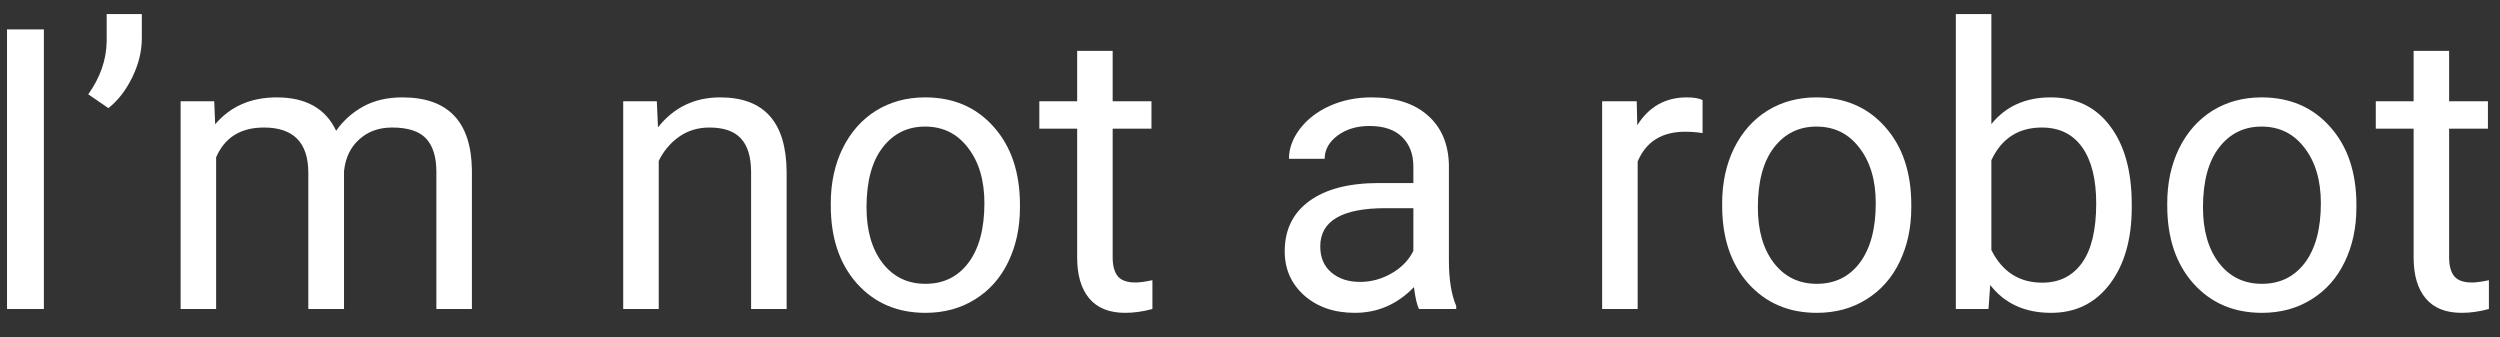 <svg width="89" height="12" viewBox="0 0 89 12" fill="none" xmlns="http://www.w3.org/2000/svg">
<rect x="0" y="0" width="89" height="12" fill="#333333" stroke="none"/>
<path d="M1.562 11H0.25V1.047H1.562V11Z" fill="white"/>
<path d="M3.859 3.85L3.142 3.357C3.565 2.765 3.784 2.141 3.798 1.484V0.5H5.049V1.389C5.044 1.844 4.93 2.3 4.707 2.756C4.488 3.207 4.206 3.572 3.859 3.85Z" fill="white"/>
<path d="M7.626 3.604L7.66 4.424C8.202 3.786 8.934 3.467 9.854 3.467C10.889 3.467 11.593 3.863 11.967 4.656C12.213 4.301 12.532 4.014 12.924 3.795C13.32 3.576 13.787 3.467 14.325 3.467C15.948 3.467 16.773 4.326 16.8 6.044V11H15.535V6.119C15.535 5.59 15.414 5.196 15.173 4.937C14.931 4.672 14.526 4.54 13.956 4.54C13.487 4.54 13.097 4.681 12.787 4.964C12.477 5.242 12.297 5.618 12.247 6.092V11H10.976V6.153C10.976 5.078 10.449 4.54 9.396 4.54C8.567 4.54 8 4.893 7.694 5.6V11H6.43V3.604H7.626Z" fill="white"/>
<path d="M23.383 3.604L23.424 4.533C23.989 3.822 24.727 3.467 25.639 3.467C27.202 3.467 27.99 4.349 28.004 6.112V11H26.739V6.105C26.735 5.572 26.612 5.178 26.37 4.923C26.133 4.668 25.762 4.54 25.256 4.54C24.846 4.54 24.486 4.649 24.176 4.868C23.866 5.087 23.624 5.374 23.451 5.729V11H22.186V3.604H23.383Z" fill="white"/>
<path d="M29.576 7.233C29.576 6.509 29.717 5.857 30 5.278C30.287 4.7 30.684 4.253 31.189 3.938C31.7 3.624 32.281 3.467 32.933 3.467C33.94 3.467 34.753 3.815 35.373 4.513C35.997 5.21 36.31 6.137 36.31 7.295V7.384C36.31 8.104 36.171 8.751 35.893 9.325C35.619 9.895 35.225 10.339 34.71 10.658C34.2 10.977 33.612 11.137 32.946 11.137C31.944 11.137 31.13 10.788 30.506 10.091C29.886 9.394 29.576 8.471 29.576 7.322V7.233ZM30.848 7.384C30.848 8.204 31.037 8.863 31.415 9.359C31.798 9.856 32.308 10.104 32.946 10.104C33.589 10.104 34.099 9.854 34.477 9.353C34.856 8.847 35.045 8.14 35.045 7.233C35.045 6.422 34.851 5.766 34.464 5.265C34.081 4.759 33.571 4.506 32.933 4.506C32.308 4.506 31.805 4.754 31.422 5.251C31.039 5.748 30.848 6.459 30.848 7.384Z" fill="white"/>
<path d="M39.611 1.812V3.604H40.992V4.581H39.611V9.168C39.611 9.464 39.673 9.688 39.796 9.838C39.919 9.984 40.129 10.057 40.425 10.057C40.571 10.057 40.771 10.029 41.026 9.975V11C40.694 11.091 40.37 11.137 40.056 11.137C39.491 11.137 39.065 10.966 38.777 10.624C38.49 10.282 38.347 9.797 38.347 9.168V4.581H37V3.604H38.347V1.812H39.611Z" fill="white"/>
<path d="M50.515 11C50.442 10.854 50.383 10.594 50.337 10.221C49.749 10.831 49.047 11.137 48.231 11.137C47.502 11.137 46.903 10.932 46.434 10.521C45.969 10.107 45.736 9.583 45.736 8.949C45.736 8.179 46.028 7.582 46.611 7.158C47.199 6.73 48.024 6.516 49.086 6.516H50.316V5.935C50.316 5.493 50.184 5.142 49.92 4.882C49.656 4.618 49.266 4.485 48.751 4.485C48.3 4.485 47.922 4.599 47.616 4.827C47.311 5.055 47.158 5.331 47.158 5.654H45.887C45.887 5.285 46.017 4.93 46.276 4.588C46.541 4.242 46.896 3.968 47.343 3.768C47.794 3.567 48.288 3.467 48.826 3.467C49.678 3.467 50.346 3.681 50.829 4.109C51.312 4.533 51.563 5.119 51.581 5.866V9.271C51.581 9.95 51.668 10.49 51.841 10.891V11H50.515ZM48.416 10.036C48.812 10.036 49.188 9.934 49.544 9.729C49.899 9.523 50.157 9.257 50.316 8.929V7.411H49.325C47.776 7.411 47.001 7.865 47.001 8.771C47.001 9.168 47.133 9.478 47.398 9.701C47.662 9.924 48.001 10.036 48.416 10.036Z" fill="white"/>
<path d="M60.611 4.738C60.42 4.706 60.213 4.69 59.989 4.69C59.16 4.69 58.597 5.044 58.301 5.75V11H57.036V3.604H58.267L58.287 4.458C58.702 3.797 59.29 3.467 60.051 3.467C60.297 3.467 60.484 3.499 60.611 3.562V4.738Z" fill="white"/>
<path d="M61.309 7.233C61.309 6.509 61.45 5.857 61.732 5.278C62.02 4.7 62.416 4.253 62.922 3.938C63.432 3.624 64.013 3.467 64.665 3.467C65.672 3.467 66.486 3.815 67.106 4.513C67.73 5.21 68.042 6.137 68.042 7.295V7.384C68.042 8.104 67.903 8.751 67.625 9.325C67.352 9.895 66.957 10.339 66.442 10.658C65.932 10.977 65.344 11.137 64.679 11.137C63.676 11.137 62.863 10.788 62.238 10.091C61.618 9.394 61.309 8.471 61.309 7.322V7.233ZM62.58 7.384C62.58 8.204 62.769 8.863 63.148 9.359C63.53 9.856 64.041 10.104 64.679 10.104C65.321 10.104 65.832 9.854 66.21 9.353C66.588 8.847 66.777 8.14 66.777 7.233C66.777 6.422 66.584 5.766 66.196 5.265C65.814 4.759 65.303 4.506 64.665 4.506C64.041 4.506 63.537 4.754 63.154 5.251C62.772 5.748 62.58 6.459 62.58 7.384Z" fill="white"/>
<path d="M75.89 7.384C75.89 8.514 75.63 9.423 75.11 10.111C74.591 10.795 73.894 11.137 73.019 11.137C72.084 11.137 71.362 10.806 70.852 10.146L70.79 11H69.628V0.5H70.893V4.417C71.403 3.784 72.107 3.467 73.005 3.467C73.903 3.467 74.607 3.806 75.117 4.485C75.632 5.164 75.89 6.094 75.89 7.274V7.384ZM74.625 7.24C74.625 6.379 74.459 5.714 74.126 5.244C73.793 4.775 73.315 4.54 72.69 4.54C71.856 4.54 71.257 4.927 70.893 5.702V8.901C71.28 9.676 71.884 10.063 72.704 10.063C73.31 10.063 73.782 9.829 74.119 9.359C74.456 8.89 74.625 8.184 74.625 7.24Z" fill="white"/>
<path d="M77.154 7.233C77.154 6.509 77.296 5.857 77.578 5.278C77.865 4.7 78.262 4.253 78.768 3.938C79.278 3.624 79.859 3.467 80.511 3.467C81.518 3.467 82.331 3.815 82.951 4.513C83.576 5.21 83.888 6.137 83.888 7.295V7.384C83.888 8.104 83.749 8.751 83.471 9.325C83.197 9.895 82.803 10.339 82.288 10.658C81.778 10.977 81.19 11.137 80.524 11.137C79.522 11.137 78.708 10.788 78.084 10.091C77.464 9.394 77.154 8.471 77.154 7.322V7.233ZM78.426 7.384C78.426 8.204 78.615 8.863 78.993 9.359C79.376 9.856 79.886 10.104 80.524 10.104C81.167 10.104 81.677 9.854 82.056 9.353C82.434 8.847 82.623 8.14 82.623 7.233C82.623 6.422 82.429 5.766 82.042 5.265C81.659 4.759 81.149 4.506 80.511 4.506C79.886 4.506 79.383 4.754 79 5.251C78.617 5.748 78.426 6.459 78.426 7.384Z" fill="white"/>
<path d="M87.189 1.812V3.604H88.57V4.581H87.189V9.168C87.189 9.464 87.251 9.688 87.374 9.838C87.497 9.984 87.707 10.057 88.003 10.057C88.149 10.057 88.349 10.029 88.605 9.975V11C88.272 11.091 87.948 11.137 87.634 11.137C87.069 11.137 86.643 10.966 86.356 10.624C86.068 10.282 85.925 9.797 85.925 9.168V4.581H84.578V3.604H85.925V1.812H87.189Z" fill="white"/>
</svg>
